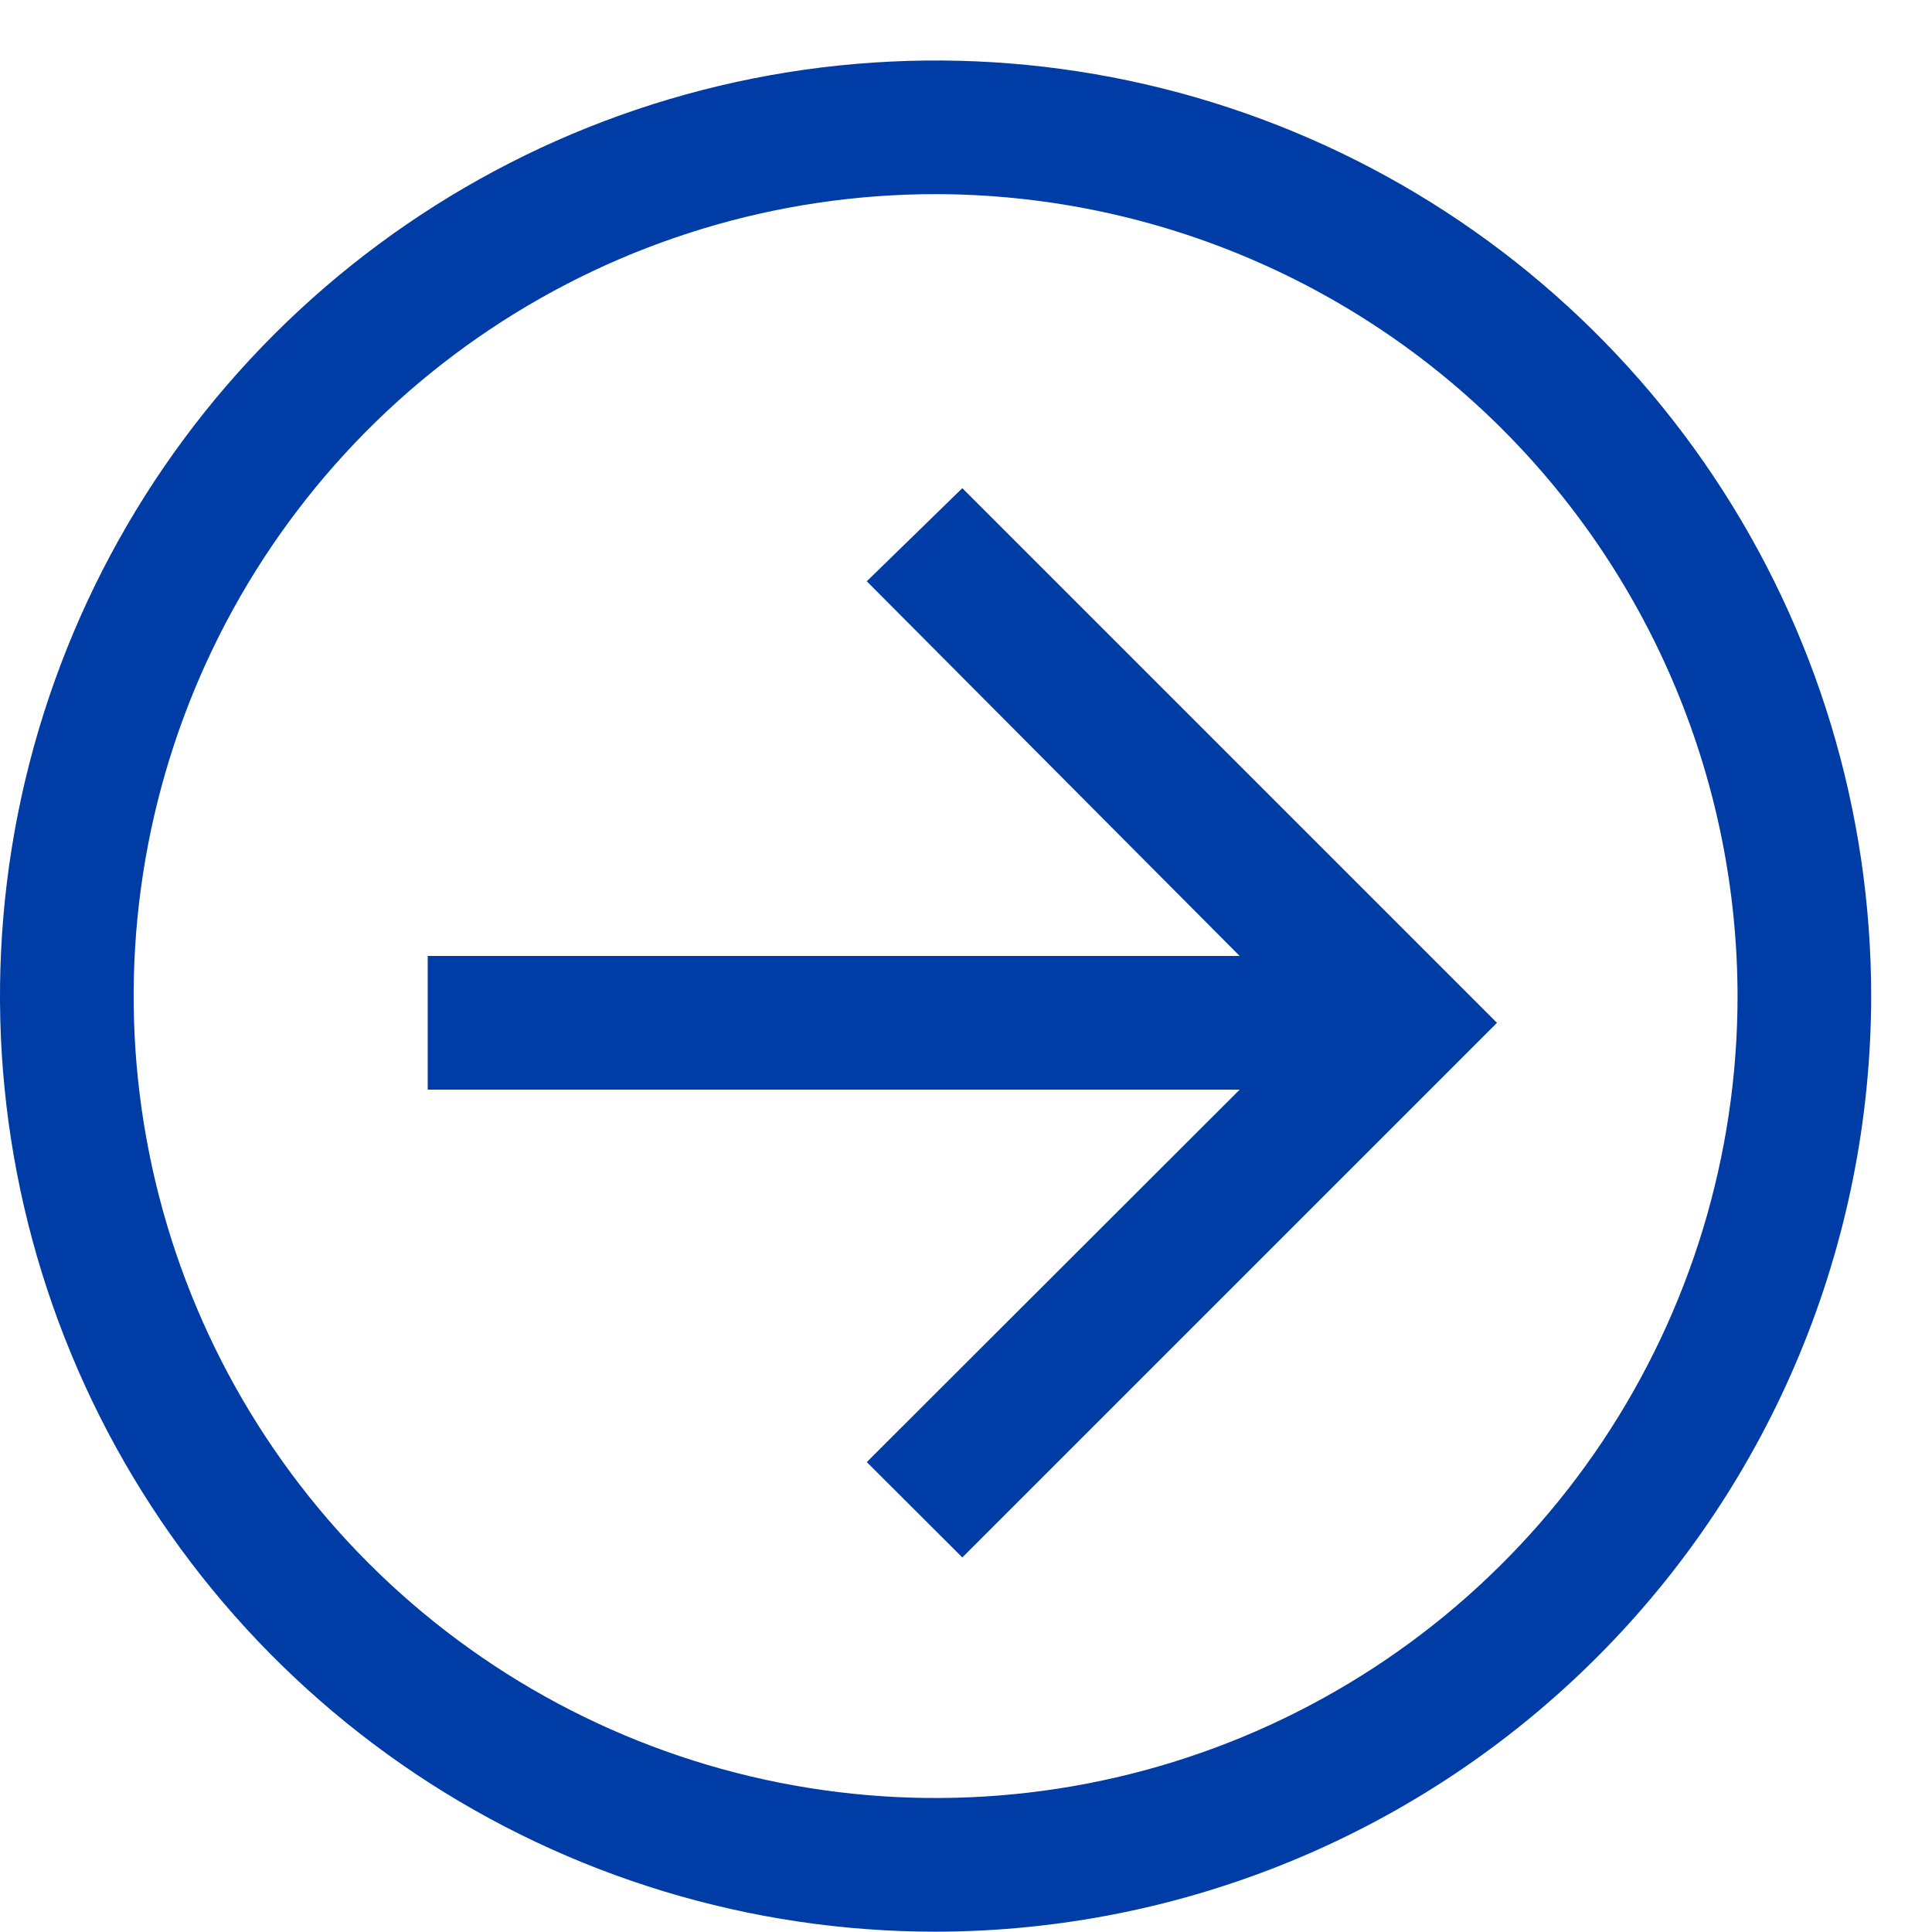 <svg width="31" height="31" viewBox="0 0 31 31" fill="none" xmlns="http://www.w3.org/2000/svg">
<path d="M15.441 7.833L13.908 9.327L19.891 15.339H6.863V17.484H19.891L13.908 23.46L15.441 24.99L24.02 16.412L15.441 7.833Z" fill="#003CA6"/>
<path d="M15.012 30.995C12.043 30.995 9.141 30.114 6.672 28.465C4.203 26.815 2.279 24.471 1.143 21.727C0.007 18.984 -0.291 15.966 0.288 13.054C0.868 10.142 2.297 7.467 4.397 5.367C6.497 3.268 9.171 1.838 12.084 1.259C14.996 0.68 18.014 0.977 20.757 2.113C23.5 3.249 25.845 5.173 27.494 7.642C29.144 10.111 30.024 13.014 30.024 15.983C30.02 19.963 28.437 23.779 25.622 26.593C22.808 29.407 18.992 30.99 15.012 30.995ZM15.012 3.115C12.467 3.115 9.979 3.87 7.863 5.284C5.747 6.697 4.098 8.707 3.124 11.058C2.15 13.41 1.895 15.997 2.392 18.493C2.888 20.989 4.114 23.282 5.913 25.081C7.713 26.881 10.006 28.107 12.502 28.603C14.998 29.099 17.585 28.845 19.936 27.871C22.288 26.897 24.297 25.248 25.711 23.131C27.125 21.015 27.88 18.528 27.88 15.983C27.876 12.571 26.519 9.3 24.107 6.888C21.694 4.476 18.424 3.119 15.012 3.115Z" fill="#003CA6"/>
</svg>
